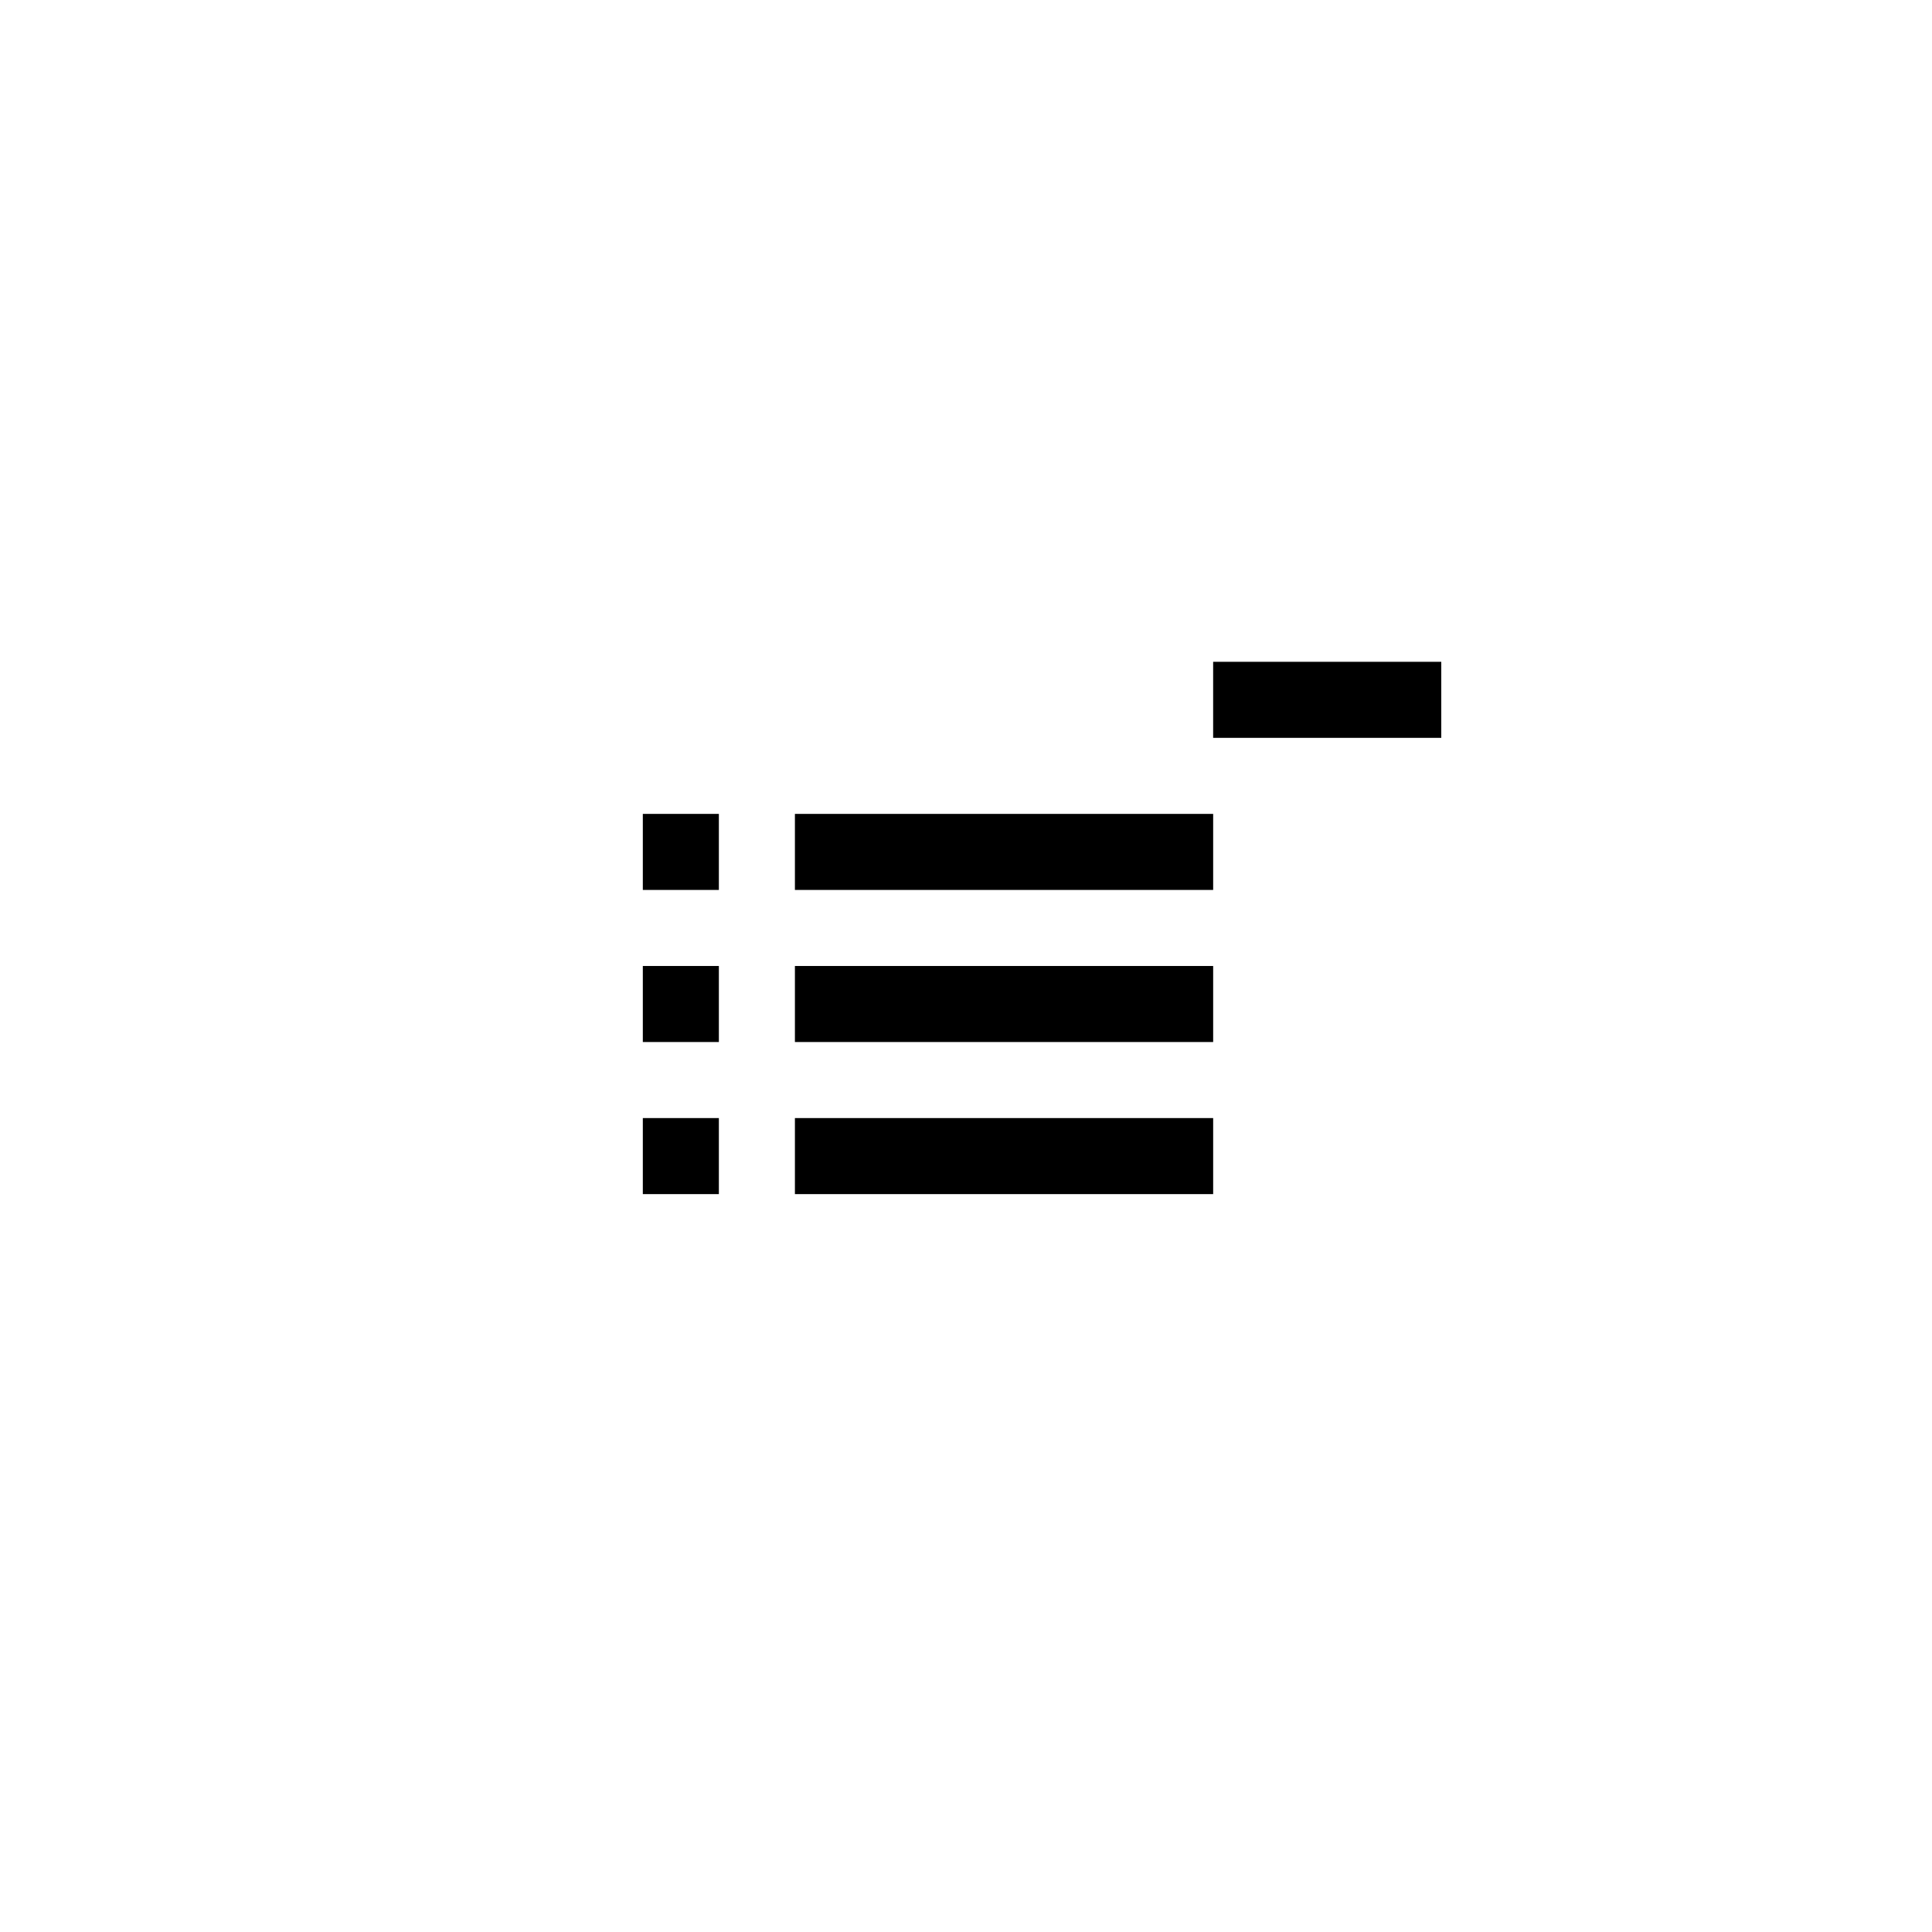 <?xml version="1.0" encoding="UTF-8"?>
<!-- Uploaded to: SVG Repo, www.svgrepo.com, Generator: SVG Repo Mixer Tools -->
<svg fill="#000000" width="800px" height="800px" version="1.1" viewBox="144 144 512 512" xmlns="http://www.w3.org/2000/svg">
 <path d="m354.66 440.3h110.84v20.152h-110.84zm0-20.152h110.84v-20.152h-110.84zm0-40.305h110.84v-20.152h-110.84zm-40.305 80.609h20.152v-20.152h-20.152zm0-40.305h20.152v-20.152h-20.152zm0-40.305h20.152v-20.152h-20.152zm151.14-60.457v20.152h60.457v-20.152z"/>
</svg>